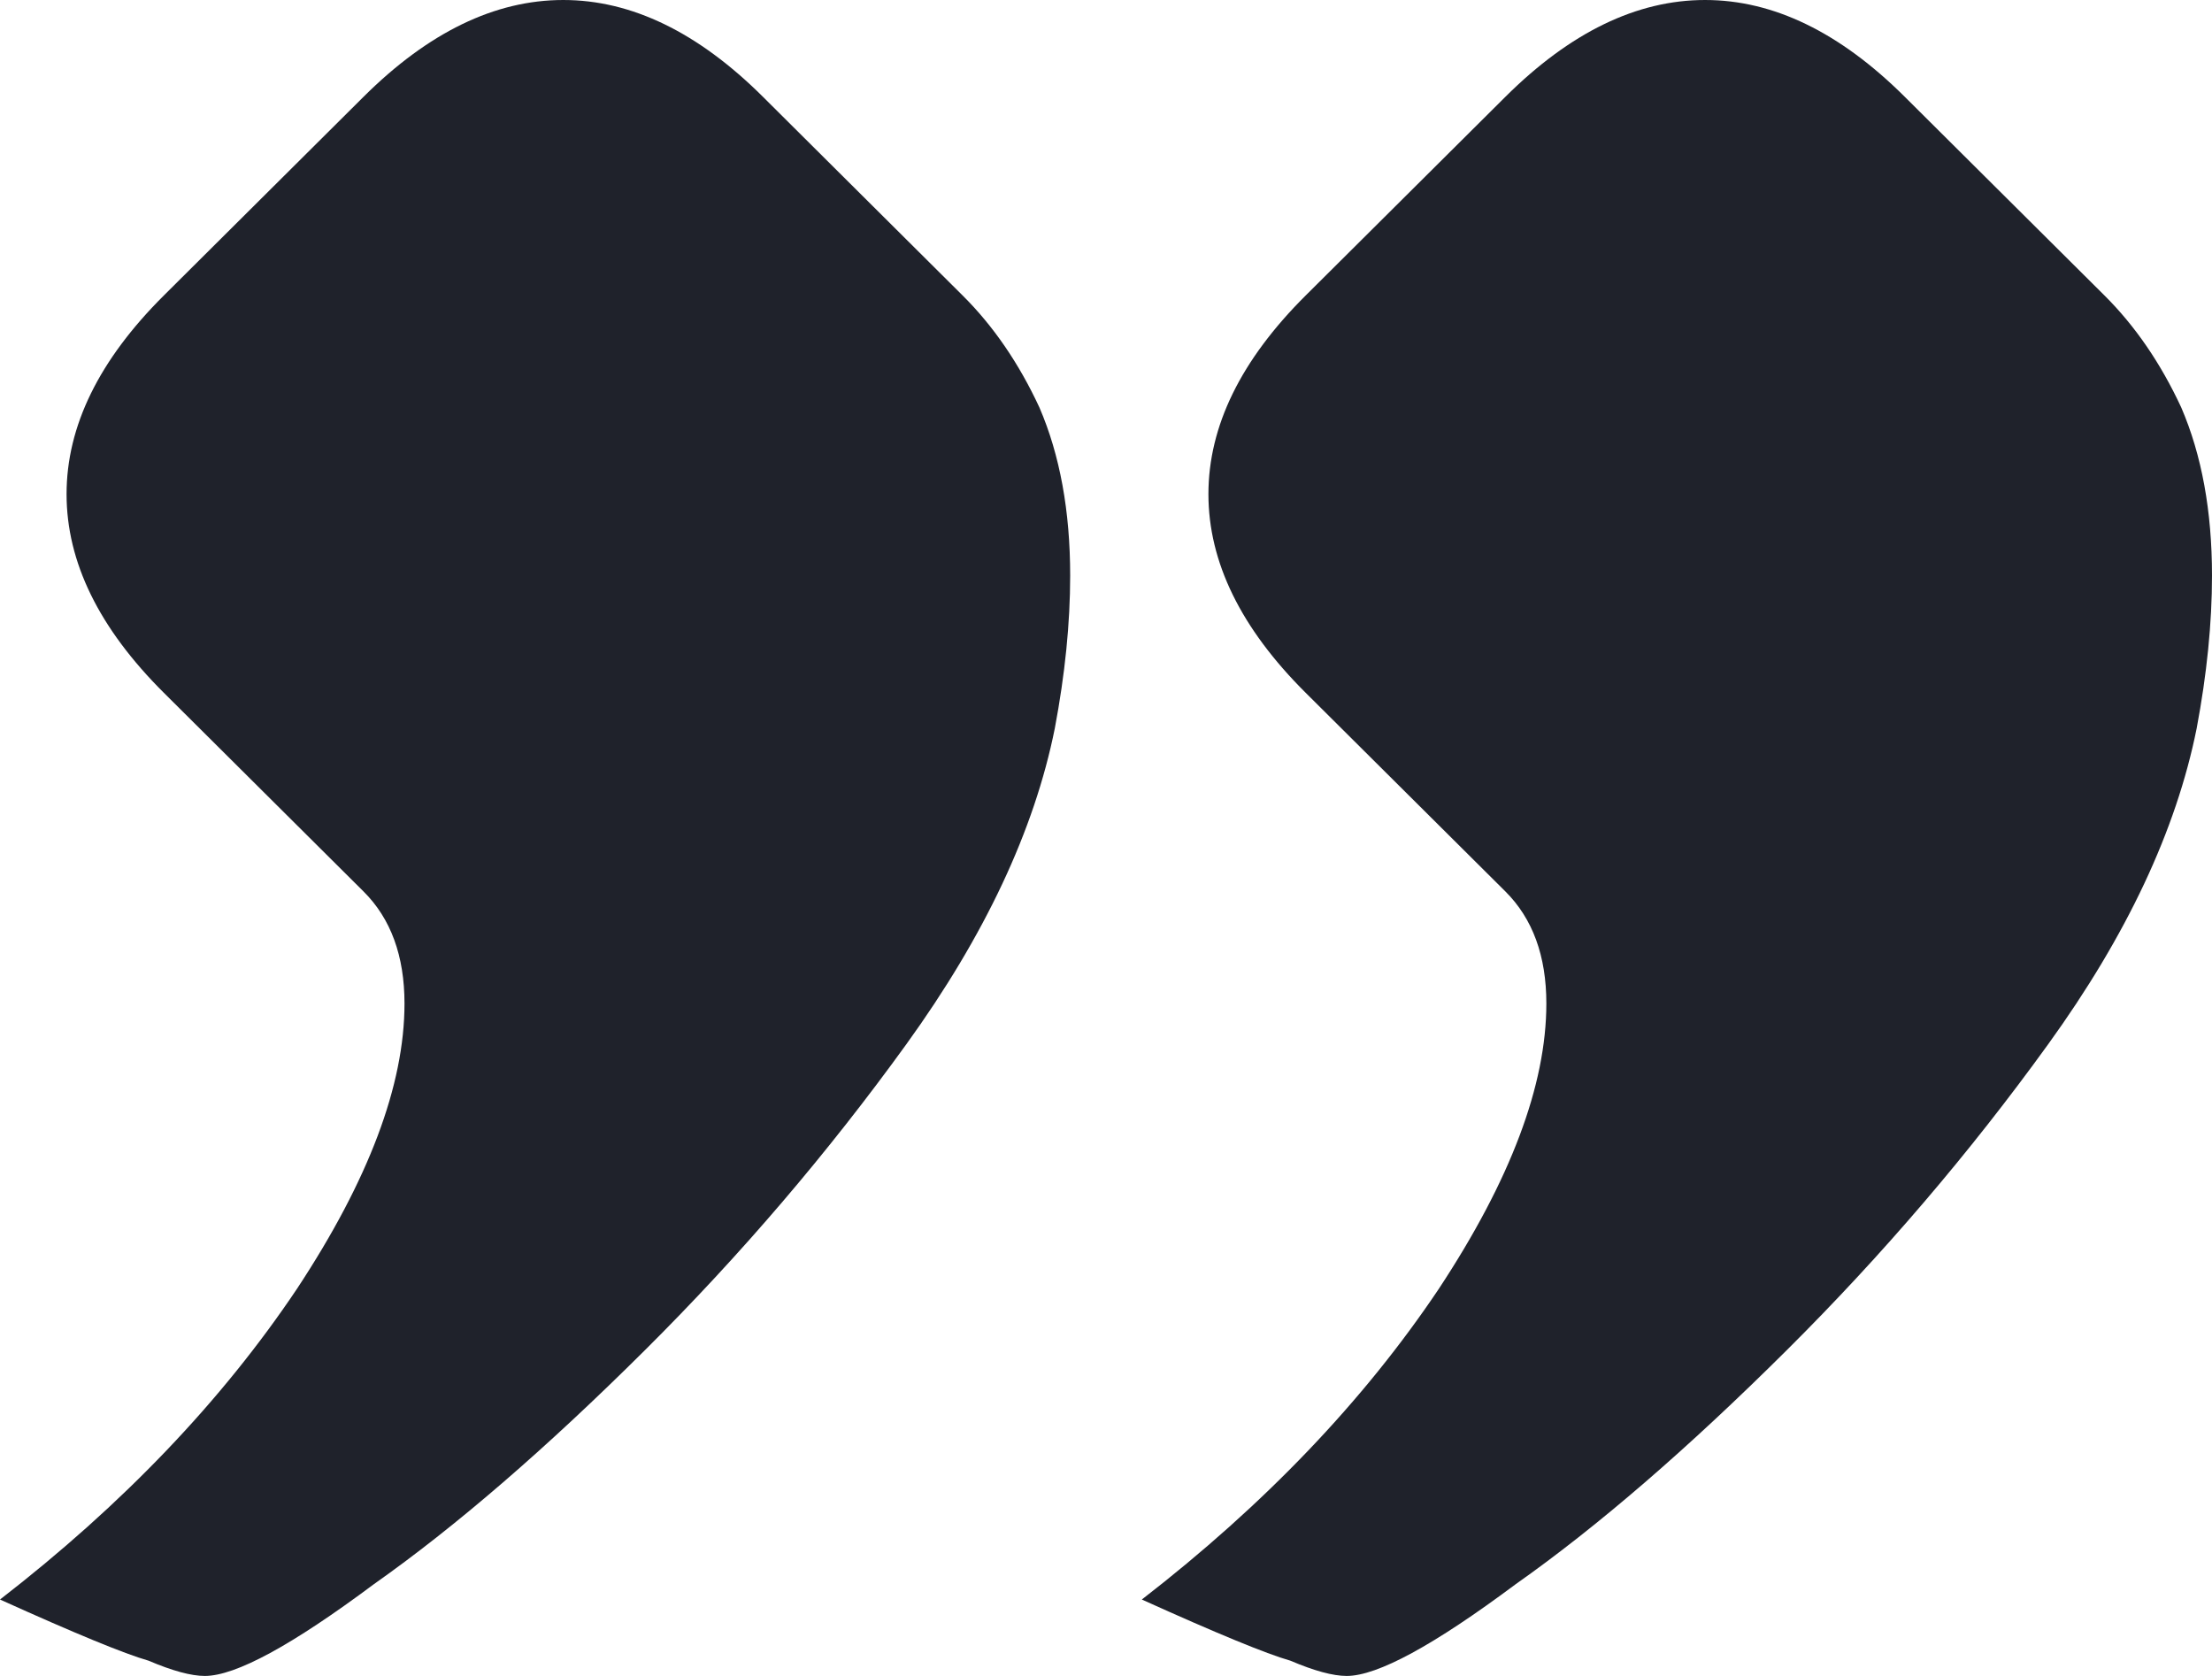 <svg width="66" height="50" viewBox="0 0 66 50" fill="none" xmlns="http://www.w3.org/2000/svg">
<path d="M62.792 8.815C63.708 9.726 64.472 10.841 65.083 12.158C65.694 13.576 66 15.248 66 17.173C66 18.592 65.847 20.111 65.542 21.733C64.931 24.772 63.454 27.913 61.111 31.155C58.769 34.397 56.171 37.437 53.319 40.274C50.366 43.212 47.667 45.542 45.222 47.264C42.778 49.088 41.097 50 40.181 50C39.773 50 39.213 49.848 38.5 49.544C37.787 49.341 36.31 48.733 34.069 47.72C37.736 44.883 40.69 41.793 42.931 38.45C45.069 35.208 46.139 32.371 46.139 29.939C46.139 28.521 45.731 27.406 44.917 26.596L38.958 20.669C37.023 18.744 36.056 16.768 36.056 14.742C36.056 12.715 37.023 10.74 38.958 8.815L44.917 2.888C46.852 0.963 48.838 0 50.875 0C52.912 0 54.898 0.963 56.833 2.888L62.792 8.815ZM28.722 8.815C29.639 9.726 30.403 10.841 31.014 12.158C31.625 13.576 31.931 15.248 31.931 17.173C31.931 18.592 31.778 20.111 31.472 21.733C30.861 24.772 29.384 27.913 27.042 31.155C24.699 34.397 22.102 37.437 19.25 40.274C16.296 43.212 13.597 45.542 11.153 47.264C8.708 49.088 7.028 50 6.111 50C5.704 50 5.144 49.848 4.431 49.544C3.718 49.341 2.241 48.733 0 47.72C3.667 44.883 6.62 41.793 8.861 38.45C11 35.208 12.069 32.371 12.069 29.939C12.069 28.521 11.662 27.406 10.847 26.596L4.889 20.669C2.954 18.744 1.986 16.768 1.986 14.742C1.986 12.715 2.954 10.74 4.889 8.815L10.847 2.888C12.782 0.963 14.768 0 16.806 0C18.843 0 20.829 0.963 22.764 2.888L28.722 8.815Z" fill="#1F222B"/>
</svg>
